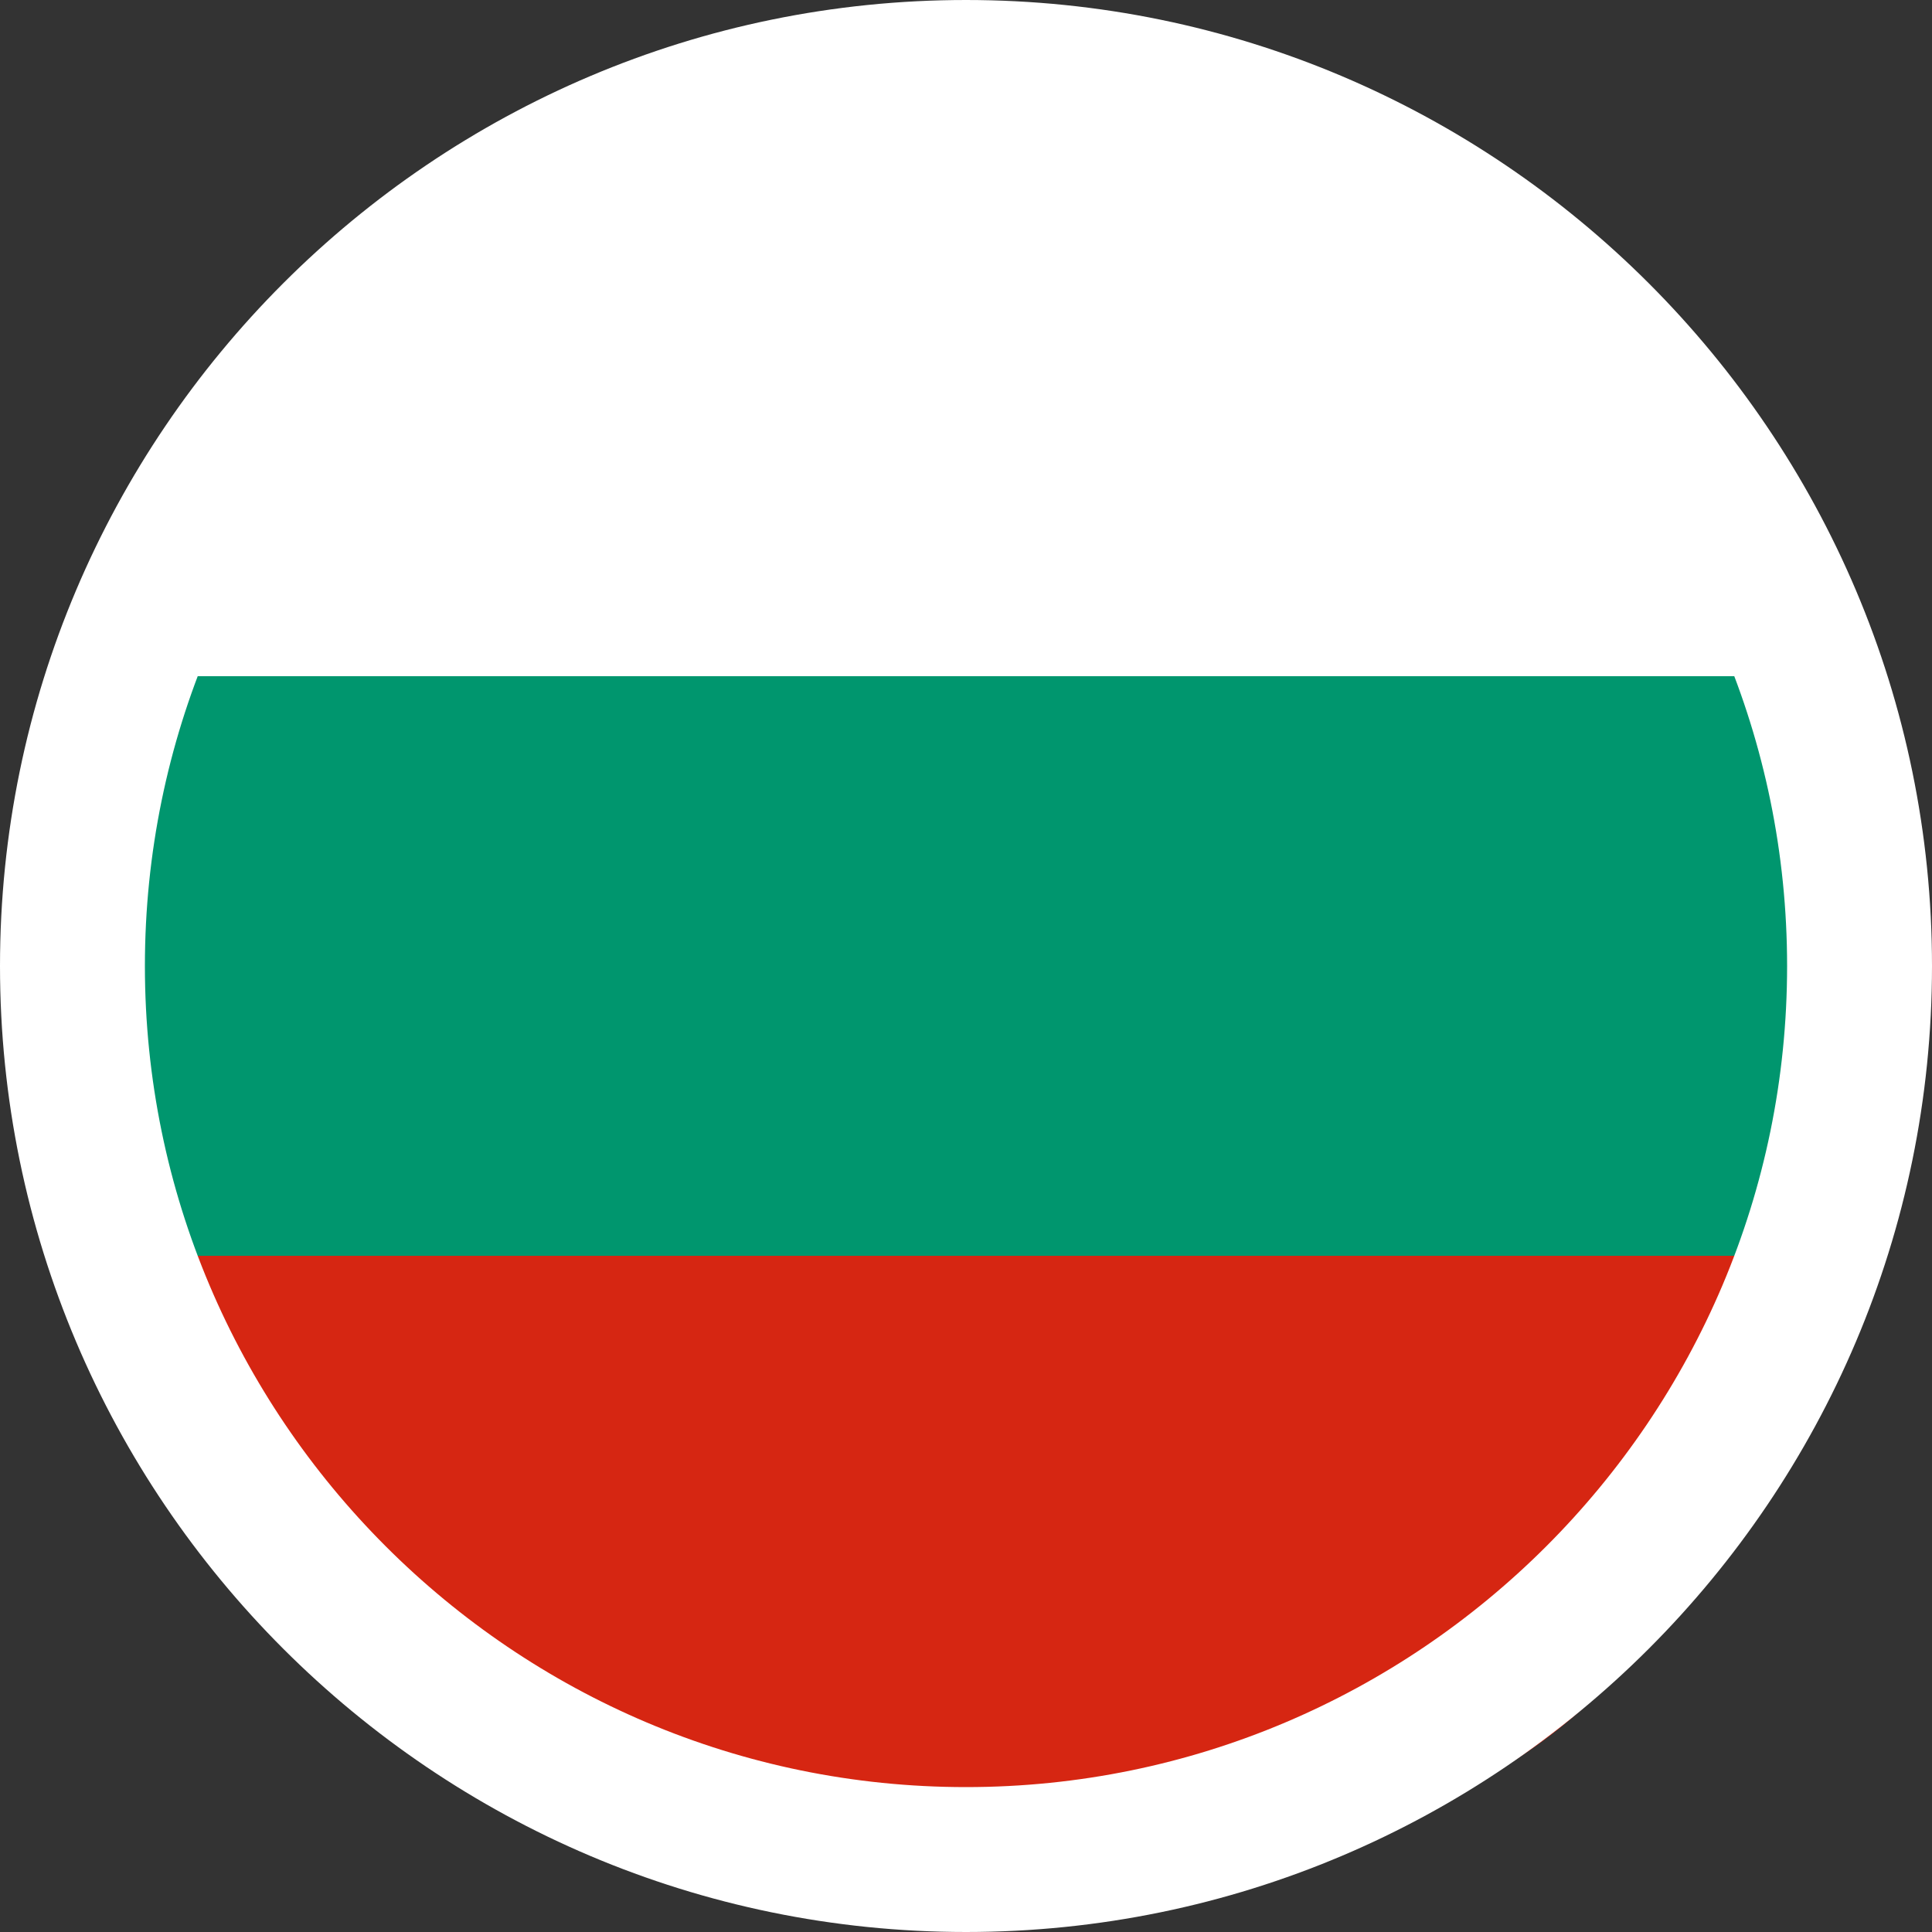 <?xml version="1.0" encoding="utf-8"?>
<!-- Generator: Adobe Illustrator 26.0.2, SVG Export Plug-In . SVG Version: 6.00 Build 0)  -->
<svg version="1.1" id="Lager_1" xmlns="http://www.w3.org/2000/svg" xmlns:xlink="http://www.w3.org/1999/xlink" x="0px" y="0px"
	 viewBox="0 0 40 40" style="enable-background:new 0 0 40 40;" xml:space="preserve">
<rect x="0" y="0" width="40" height="40" fill="#333333" stroke="none"/>
<style type="text/css">
	.st0{fill-rule:evenodd;clip-rule:evenodd;fill:#D62612;}
	.st1{fill-rule:evenodd;clip-rule:evenodd;fill:#FFFFFF;}
	.st2{fill-rule:evenodd;clip-rule:evenodd;fill:#00966E;}
	.st3{fill:none;stroke:#FFFFFF;stroke-width:3;}
</style>
<path class="st0" d="M3.7,26h33.1v0c0,6.6-4.8,12-10.7,12H14.4C8.5,38,3.7,32.6,3.7,26L3.7,26z"/>
<path class="st1" d="M14.4,2H26c5.9,0,10.7,5.4,10.7,12v0H3.7v0C3.7,7.4,8.5,2,14.4,2z"/>
<path class="st2" d="M2,14h37v12H2V14z"/>
<path class="st3" d="M20,1.5L20,1.5c10.2,0,18.5,8.3,18.5,18.5l0,0c0,10.2-8.3,18.5-18.5,18.5l0,0C9.8,38.5,1.5,30.2,1.5,20l0,0
	C1.5,9.8,9.8,1.5,20,1.5z"/>
</svg>
